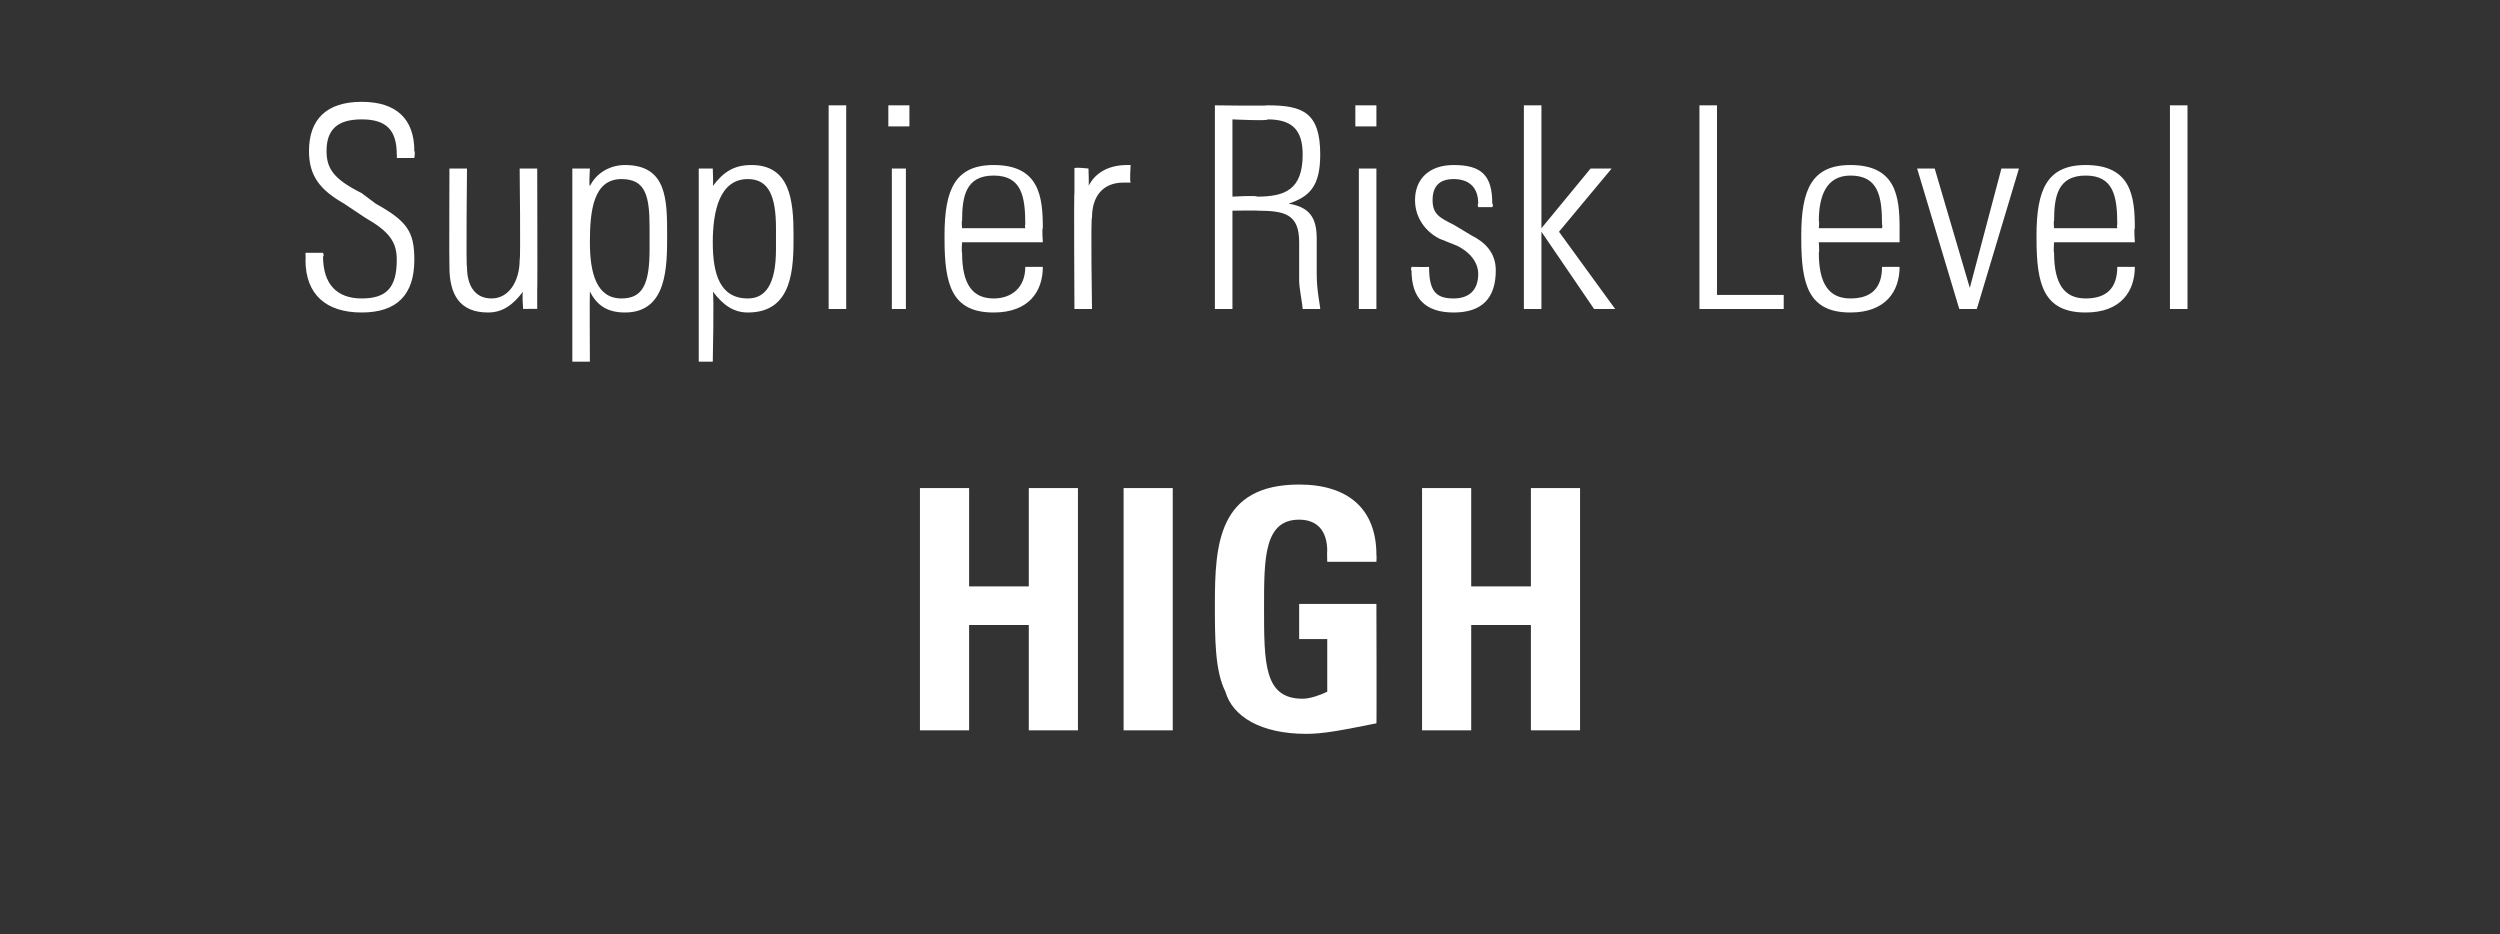<?xml version="1.0" standalone="no"?><!DOCTYPE svg PUBLIC "-//W3C//DTD SVG 1.1//EN" "http://www.w3.org/Graphics/SVG/1.1/DTD/svg11.dtd"><svg xmlns="http://www.w3.org/2000/svg" version="1.1" width="71.2px" height="26.6px" viewBox="0 -3 71.2 26.6" style="top:-3px"><rect x="0" y="-3" width="71.2" height="26.6" fill="#333333" stroke="none"/><desc>Supplier Risk Level HIGH</desc><defs/><g id="Polygon87736"><path d="m27.6 10.9l0 2.8l1.7 0l0-2.8l1.4 0l0 6.9l-1.4 0l0-3l-1.7 0l0 3l-1.4 0l0-6.9l1.4 0zm5.8 0l0 6.9l-1.4 0l0-6.9l1.4 0zm5.8 2.1l-1.4 0c0 0-.01-.34 0-.3c0-.6-.3-.9-.8-.9c-1 0-1 1.1-1 2.5c0 1.6 0 2.6 1.1 2.6c.2 0 .5-.1.7-.2c0 .03 0-1.5 0-1.5l-.8 0l0-1l2.2 0c0 0 .01 3.43 0 3.4c-1 .2-1.5.3-2 .3c-1.3 0-2.1-.5-2.3-1.2c-.3-.6-.3-1.5-.3-2.5c0-1.7.1-3.4 2.4-3.4c1.4 0 2.2.7 2.2 2c.01.02 0 .2 0 .2zm2.7-2.1l0 2.8l1.7 0l0-2.8l1.4 0l0 6.9l-1.4 0l0-3l-1.7 0l0 3l-1.4 0l0-6.9l1.4 0z" stroke="none" fill="#fff"/></g><g id="Polygon87735"><path d="m11.8 1.3c.03.02 0 .2 0 .2l-.5 0c0 0 .01-.07 0-.1c0-.7-.3-1-1-1c-.7 0-1 .3-1 .9c0 .5.2.8 1 1.2c0 0 .4.3.4.3c.9.5 1.1.8 1.1 1.6c0 1-.5 1.5-1.5 1.5c-1 0-1.6-.5-1.6-1.5c.01.03 0-.2 0-.2l.5 0c0 0 .04.1 0 .1c0 .8.4 1.2 1.1 1.2c.7 0 1-.3 1-1.1c0-.5-.2-.8-.9-1.2c0 0-.6-.4-.6-.4c-.7-.4-1-.8-1-1.5c0-.9.5-1.4 1.5-1.4c1 0 1.5.5 1.5 1.4zm1 .5l.5 0c0 0-.03 2.85 0 2.8c0 .5.2.9.7.9c.5 0 .8-.5.8-1.1c.03.03 0-2.6 0-2.6l.5 0c0 0 .01 3.43 0 3.4c0 .1 0 .3 0 .6c.03-.01-.4 0-.4 0c0 0-.04-.46 0-.5c-.3.4-.6.6-1 .6c-.8 0-1.1-.5-1.1-1.3c-.01 0 0-2.8 0-2.8zm6.2 1.9c0 .9 0 2.2-1.2 2.2c-.5 0-.8-.2-1-.6c-.01.03 0 2 0 2l-.5 0l0-5.5l.5 0c0 0-.03.48 0 .5c.2-.4.6-.6 1-.6c1.2 0 1.2 1 1.2 2zm-1.3 1.8c.6 0 .8-.4.8-1.4c0 0 0-.6 0-.6c0-.9-.1-1.4-.8-1.4c-.8 0-.9.9-.9 1.8c0 .9.2 1.6.9 1.6zm4.9-1.8c0 .9 0 2.2-1.3 2.2c-.4 0-.7-.2-1-.6c.04.03 0 2 0 2l-.4 0l0-5.5l.4 0c0 0 .02.48 0 .5c.3-.4.6-.6 1.1-.6c1.1 0 1.2 1 1.2 2zm-1.3 1.8c.5 0 .8-.4.8-1.4c0 0 0-.6 0-.6c0-.9-.2-1.4-.8-1.4c-.8 0-1 .9-1 1.8c0 .9.2 1.6 1 1.6zm2.3-5.5l.5 0l0 5.8l-.5 0l0-5.8zm2.3 0l0 .6l-.6 0l0-.6l.6 0zm-.5 1.8l.4 0l0 4l-.4 0l0-4zm4.3 1.7c-.03-.01 0 .4 0 .4l-2.3 0c0 0-.02.27 0 .3c0 .9.3 1.3.9 1.3c.5 0 .9-.3.9-.9c0 0 .5 0 .5 0c0 .7-.4 1.3-1.4 1.3c-1.2 0-1.4-.8-1.4-2.1c0 0 0-.1 0-.1c0-1.3.3-2 1.4-2c1.3 0 1.4.9 1.4 1.8zm-.5 0c0 0-.02-.1 0-.1c0-.8-.1-1.4-.9-1.4c-.8 0-.9.6-.9 1.3c-.02-.02 0 .2 0 .2l1.8 0zm3-1.8c0 0-.03.46 0 .5c-.1 0-.1 0-.2 0c-.6 0-.9.4-.9 1c-.04-.02 0 2.6 0 2.6l-.5 0c0 0-.02-3.34 0-3.3c0-.2 0-.4 0-.7c-.04-.05.4 0 .4 0c0 0 .02.54 0 .5c.2-.4.6-.6 1.1-.6c-.03 0 .1 0 .1 0zm3.9-1.7c1 0 1.5.2 1.5 1.4c0 .9-.3 1.2-.9 1.4c.6.1.8.4.8 1c0 0 0 1 0 1c0 .5.1.9.1 1c0 0-.5 0-.5 0c0-.1-.1-.6-.1-.8c0 0 0-1.1 0-1.1c0-.8-.4-.9-1.2-.9c.04-.01-.7 0-.7 0l0 2.8l-.5 0l0-5.8c0 0 1.49.02 1.5 0zm-1 2.6c0 0 .69-.04.7 0c.8 0 1.3-.2 1.3-1.2c0-.7-.3-1-1-1c.05.05-1 0-1 0l0 2.2zm4.1-2.6l0 .6l-.6 0l0-.6l.6 0zm-.5 1.8l.5 0l0 4l-.5 0l0-4zm3.8 1c.04.04 0 .1 0 .1l-.4 0c0 0-.03-.09 0-.1c0-.5-.3-.7-.7-.7c-.4 0-.6.2-.6.6c0 .4.2.5.6.7c0 0 .5.3.5.3c.4.2.7.5.7 1c0 .8-.4 1.2-1.2 1.2c-.8 0-1.2-.4-1.2-1.2c-.03.01 0-.1 0-.1c0 0 .46.01.5 0c0 .7.2.9.7.9c.4 0 .7-.2.7-.7c0-.3-.2-.6-.6-.8c0 0-.5-.2-.5-.2c-.4-.2-.7-.6-.7-1.1c0-.6.4-1 1.1-1c.8 0 1.1.3 1.1 1.1zm.9-2.8l.5 0l0 3.5l1.4-1.7l.6 0l-1.5 1.8l1.6 2.2l-.6 0l-1.5-2.2l0 2.2l-.5 0l0-5.8zm5.5 0l0 5.4l1.9 0l0 .4l-2.4 0l0-5.8l.5 0zm5.2 3.5c0-.01 0 .4 0 .4l-2.3 0c0 0 .02.27 0 .3c0 .9.3 1.3.9 1.3c.6 0 .9-.3.9-.9c0 0 .5 0 .5 0c0 .7-.4 1.3-1.4 1.3c-1.2 0-1.4-.8-1.4-2.1c0 0 0-.1 0-.1c0-1.3.3-2 1.4-2c1.3 0 1.4.9 1.4 1.8zm-.5 0c0 0 .02-.1 0-.1c0-.8-.1-1.4-.9-1.4c-.7 0-.9.6-.9 1.3c.02-.02 0 .2 0 .2l1.8 0zm1.5-1.7l1 3.4l.9-3.4l.5 0l-1.2 4l-.5 0l-1.2-4l.5 0zm5.7 1.7c-.03-.01 0 .4 0 .4l-2.3 0c0 0-.02.27 0 .3c0 .9.3 1.3.9 1.3c.6 0 .9-.3.9-.9c0 0 .5 0 .5 0c0 .7-.4 1.3-1.4 1.3c-1.2 0-1.4-.8-1.4-2.1c0 0 0-.1 0-.1c0-1.3.3-2 1.4-2c1.3 0 1.4.9 1.4 1.8zm-.5 0c0 0-.02-.1 0-.1c0-.8-.1-1.4-.9-1.4c-.8 0-.9.6-.9 1.3c-.02-.02 0 .2 0 .2l1.8 0zm1.5-3.5l.5 0l0 5.8l-.5 0l0-5.8z" stroke="none" fill="#fff"/></g></svg>